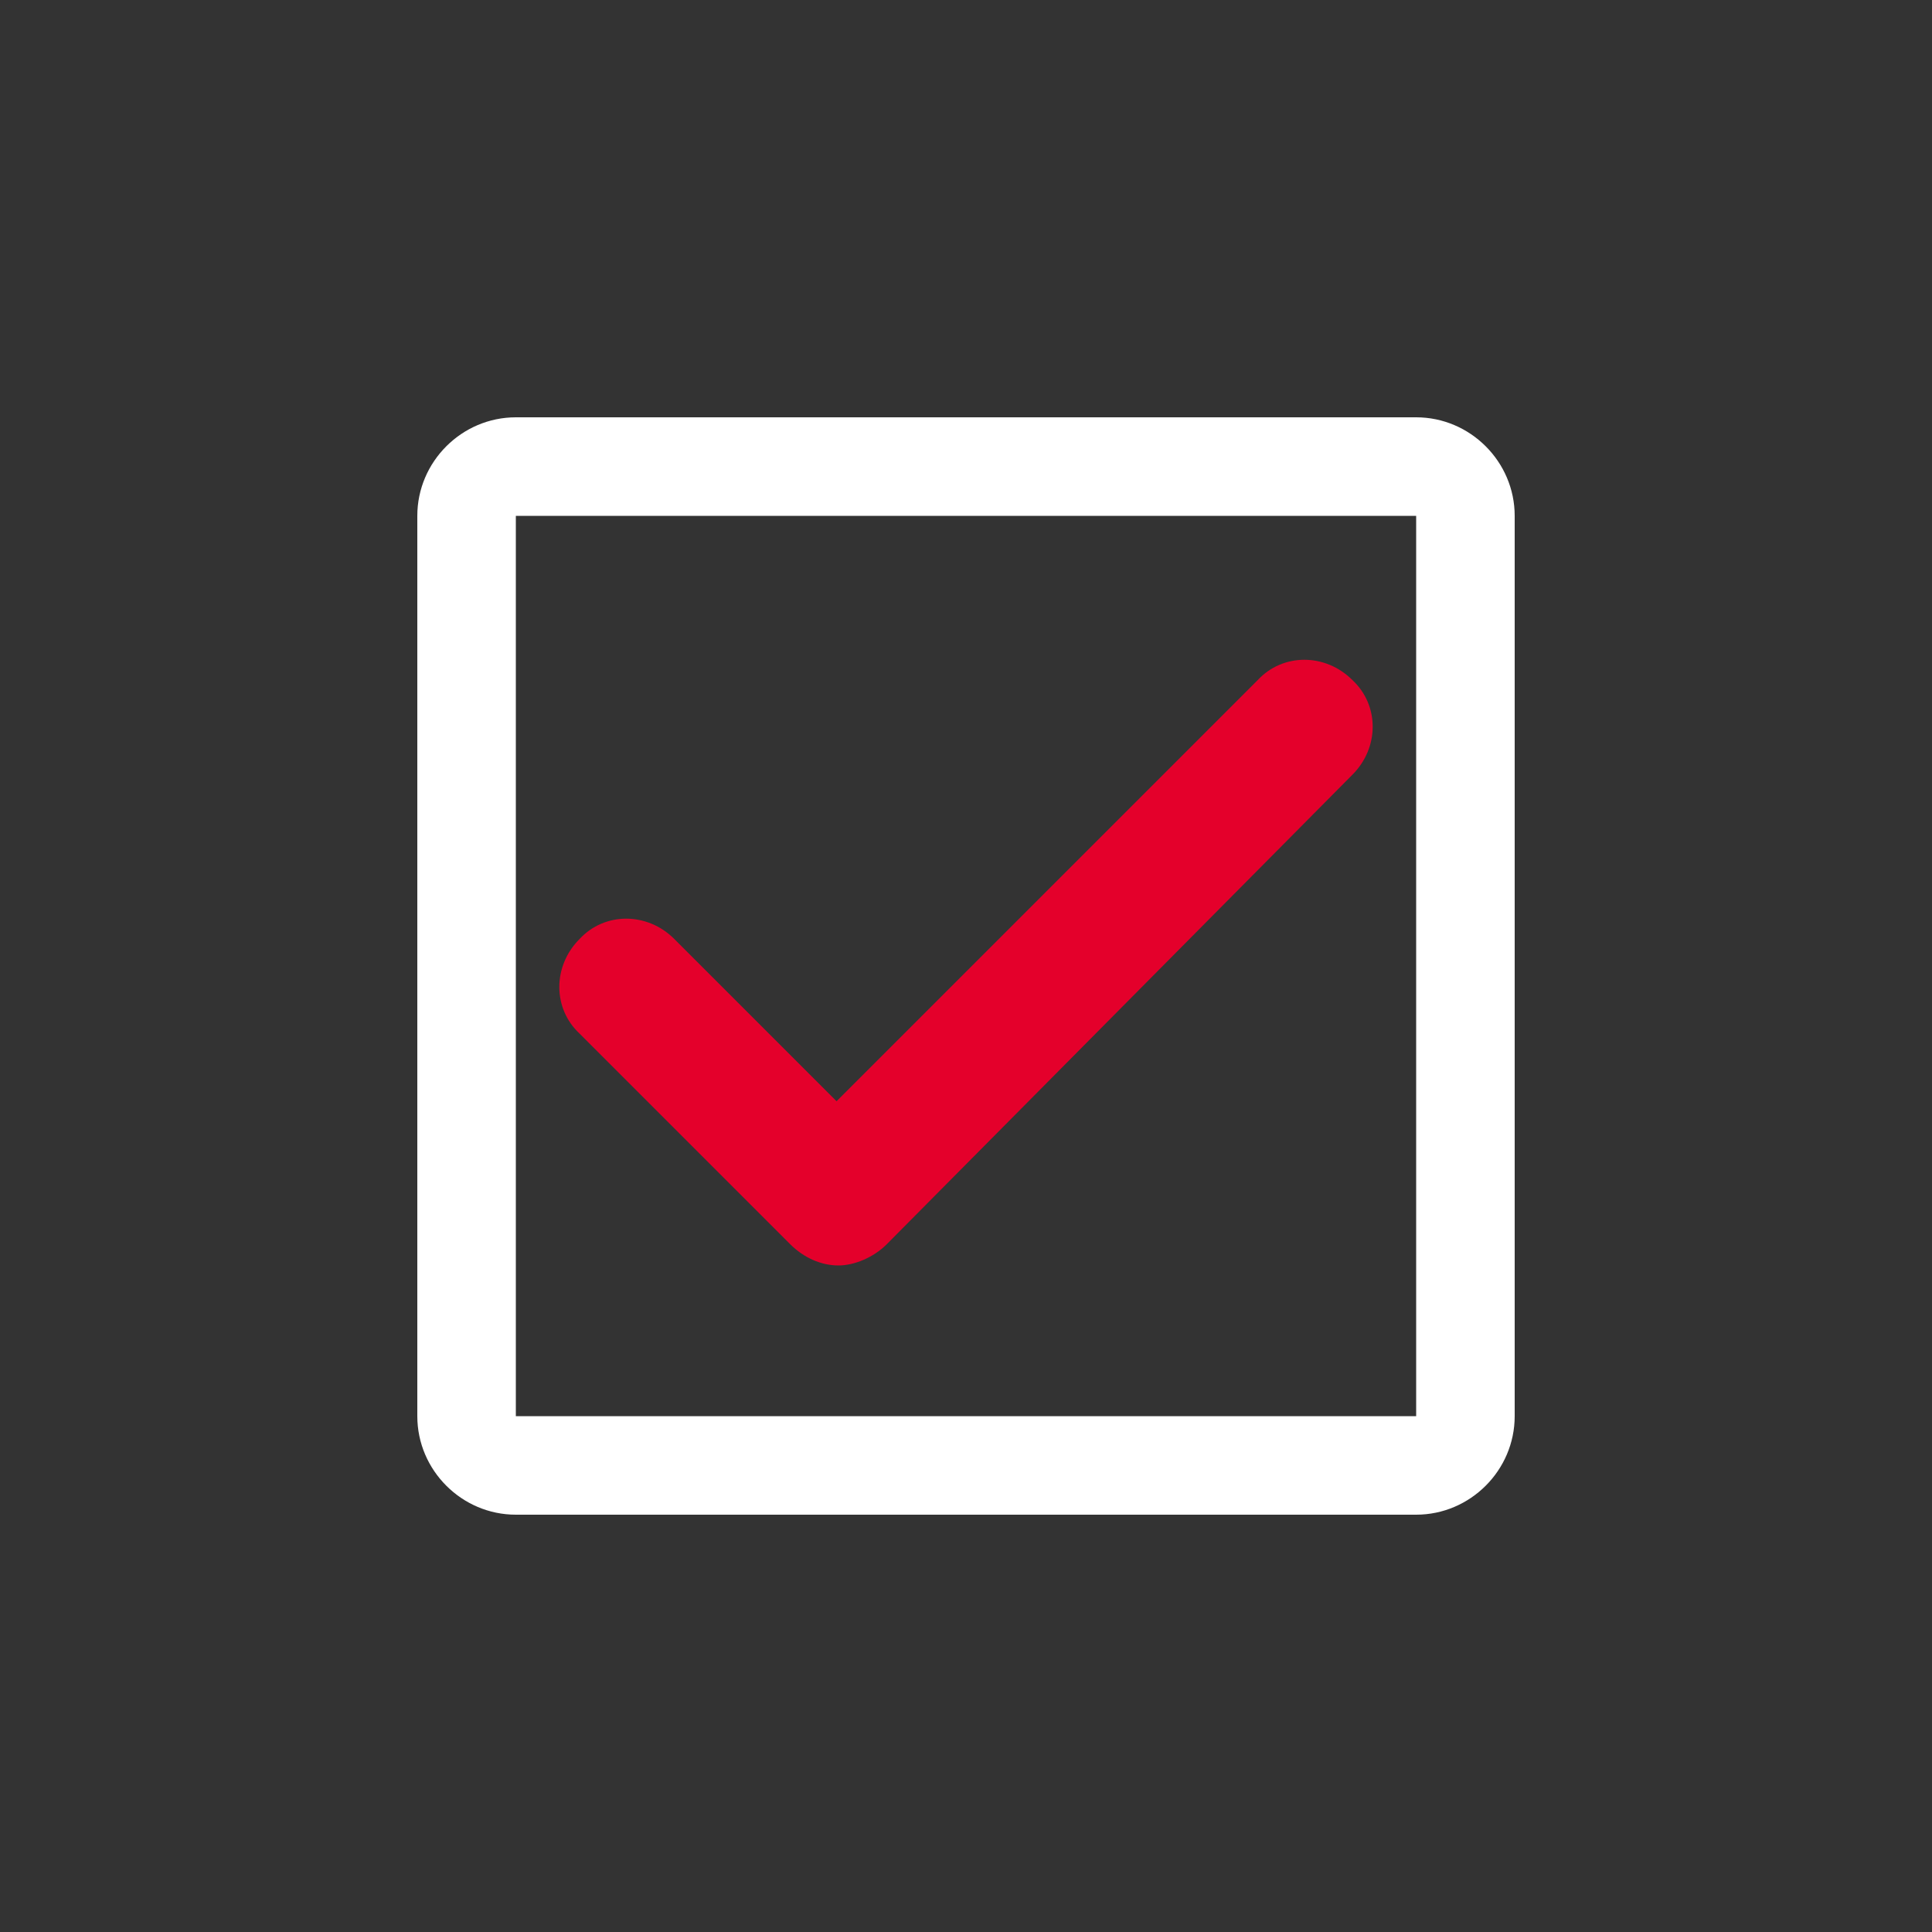 <?xml version="1.0" encoding="utf-8"?>
<!-- Generator: Adobe Illustrator 28.1.0, SVG Export Plug-In . SVG Version: 6.00 Build 0)  -->
<svg version="1.1" id="Layer_1" xmlns="http://www.w3.org/2000/svg" xmlns:xlink="http://www.w3.org/1999/xlink" x="0px" y="0px"
	 viewBox="0 0 100 100" style="enable-background:new 0 0 100 100;" xml:space="preserve">
<rect x="0" y="0" width="100" height="100" fill="#333333" stroke="none"/>
<style type="text/css">
	.st0{fill:#FFFFFF;}
	.st1{fill:#E4002B;}
</style>
<path class="st0" d="M73.3,21.6H26.7c-2.8,0-5.1,2.3-5.1,5.1v46.6c0,2.8,2.3,5.1,5.1,5.1h46.6c2.8,0,5.1-2.3,5.1-5.1V26.7
	C78.4,23.9,76.1,21.6,73.3,21.6z M73.3,73.3H26.7V26.7h46.6V73.3z"/>
<path class="st1" d="M40.9,64.4c0.7,0.7,1.6,1.1,2.5,1.1c0.8,0,1.8-0.4,2.5-1.1L70,40.1c1.4-1.4,1.4-3.6,0-4.9
	c-1.4-1.4-3.6-1.4-4.9,0L43.3,57l-8.4-8.4c-1.4-1.4-3.6-1.4-4.9,0c-1.4,1.4-1.4,3.6,0,4.9L40.9,64.4z"/>
</svg>
